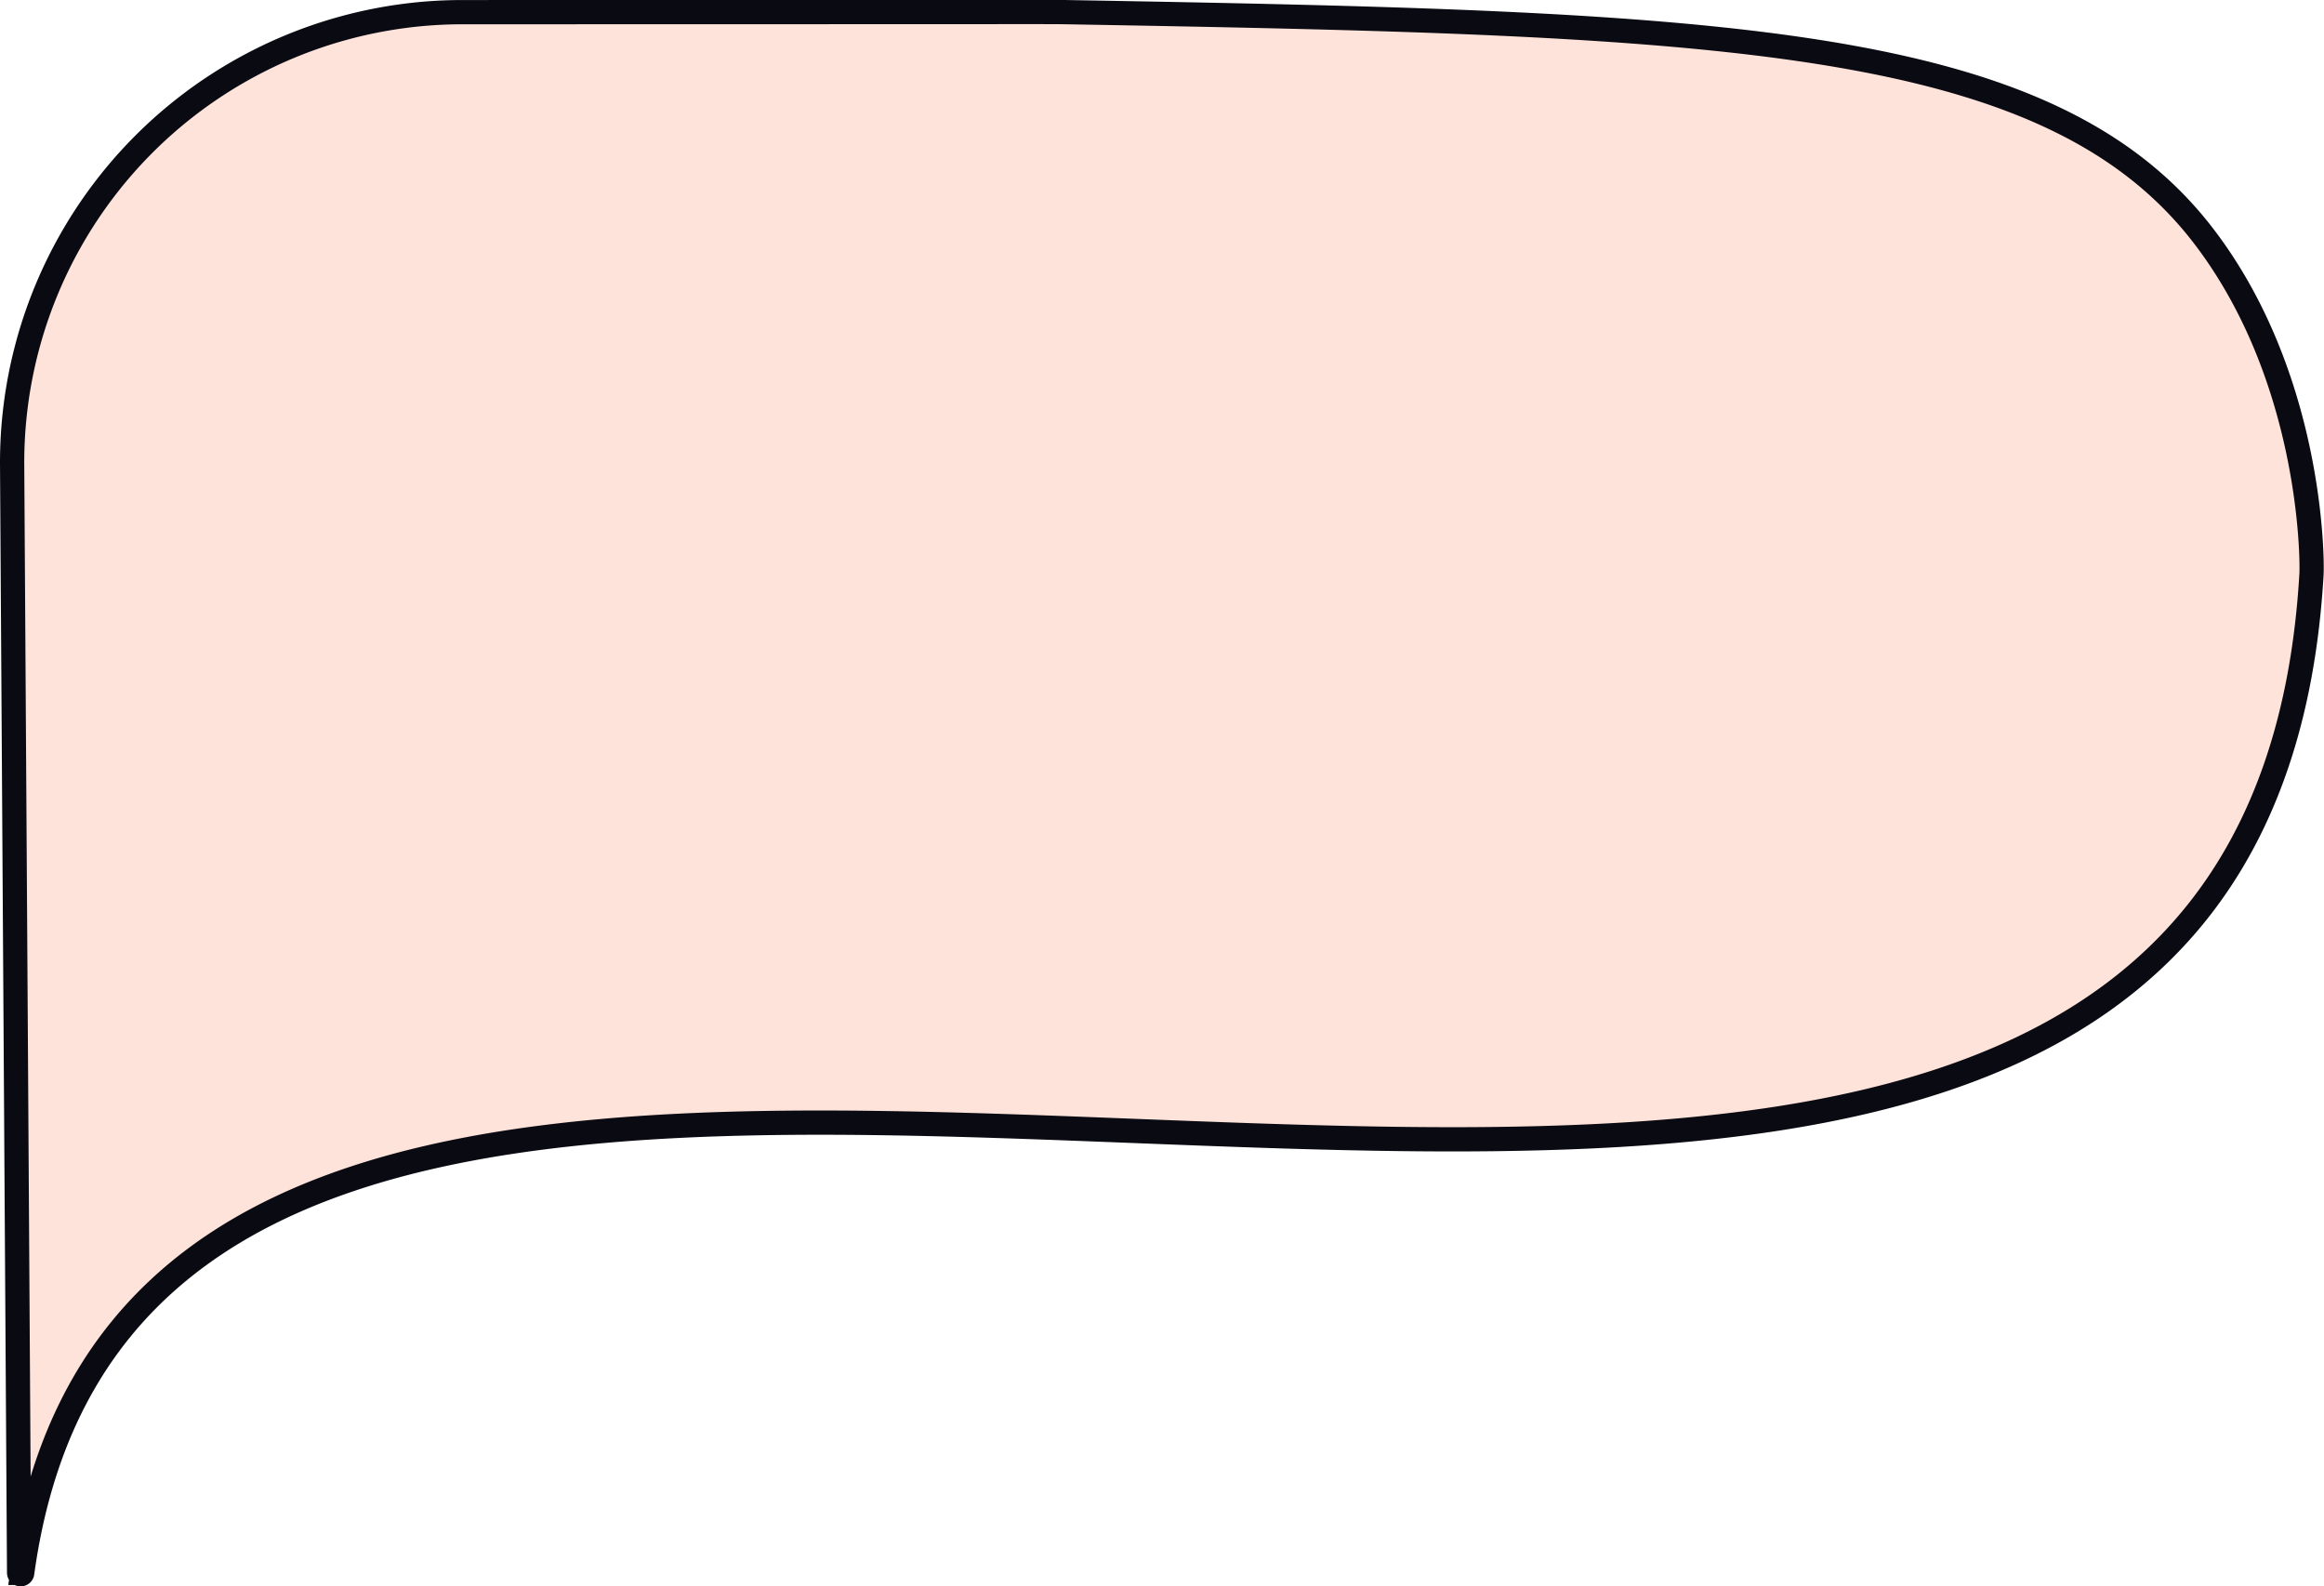<svg xmlns="http://www.w3.org/2000/svg" width="191.647" height="130.814" viewBox="0 0 191.647 130.814">
  <path id="path98" d="M3402.526-952.562c-5.571,95.744-177.4-.249-188.786,82.36a.128.128,0,0,1-.255-.019q-.287-45.652-.575-91.311a37.135,37.135,0,0,1,37.13-37.366h0c49.147-.006,48.246-.025,49.817,0,53.81.946,80.974,1.757,93.777,18.469C3402.5-968.859,3402.6-953.961,3402.526-952.562Z" transform="translate(-3211.909 999.901)" fill="#fee3da" stroke="#0a0a13" stroke-width="2"/>
</svg>